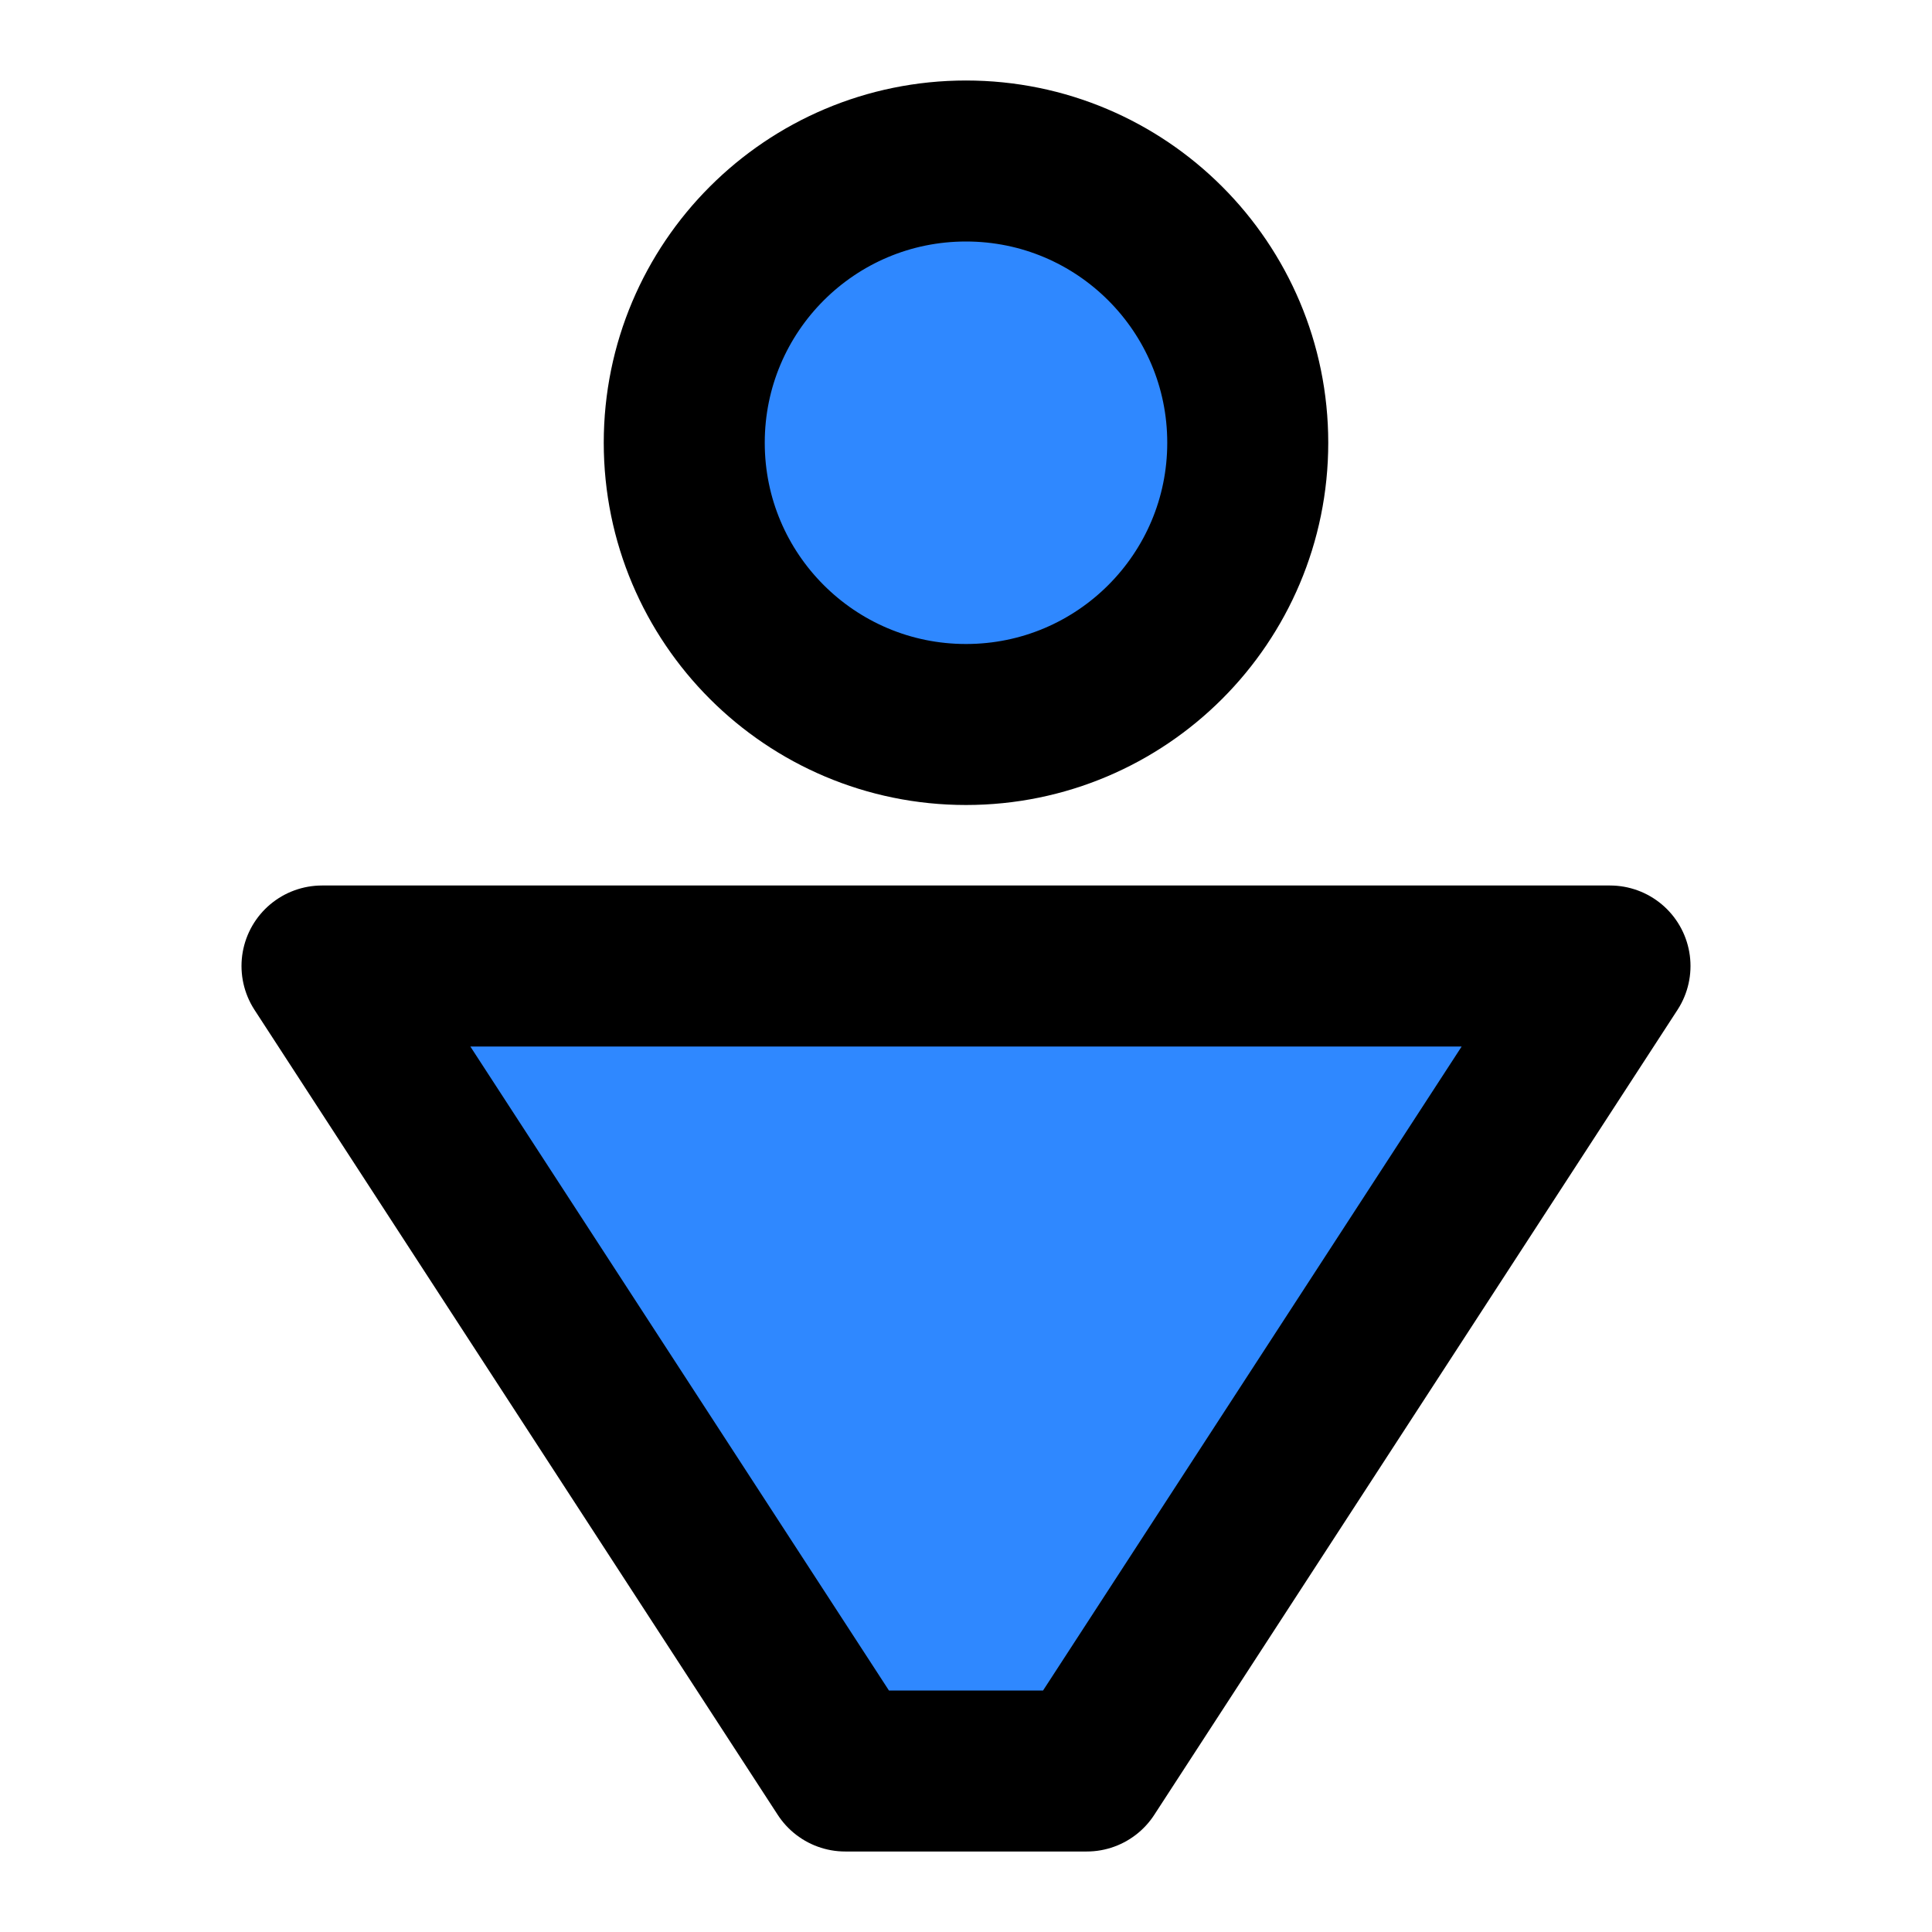 <svg width="48" height="48" viewBox="0 0 48 48" fill="none" xmlns="http://www.w3.org/2000/svg">
<circle cx="24" cy="11" r="7" fill="#2F88FF" stroke="black" stroke-width="4" stroke-linecap="round" stroke-linejoin="round"/>
<path d="M27 44H21L8 24H40L27 44Z" fill="#2F88FF" stroke="black" stroke-width="4" stroke-linecap="round" stroke-linejoin="round"/>
</svg>